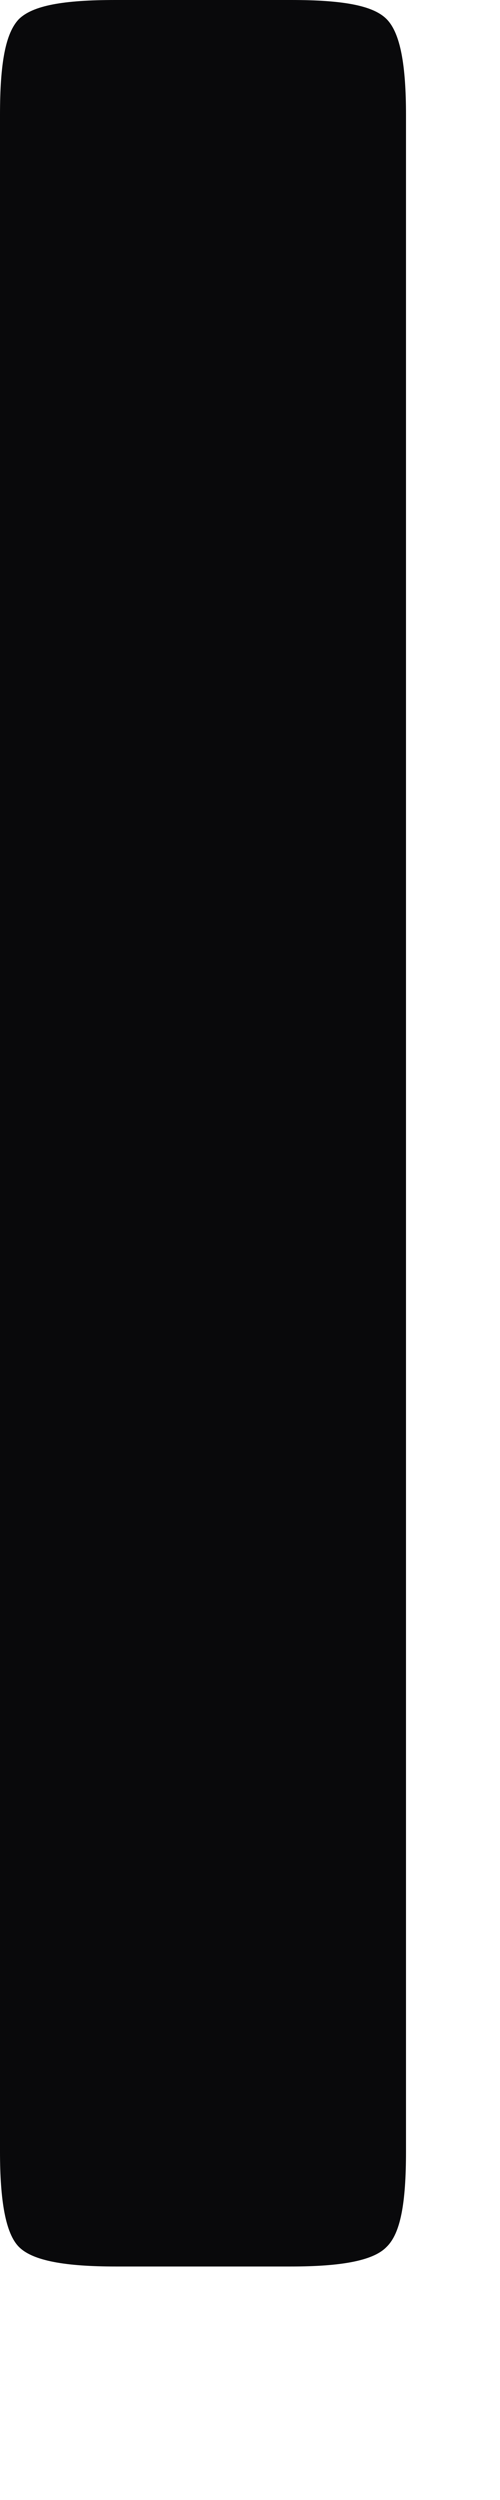 <?xml version="1.0" encoding="utf-8"?>
<svg xmlns="http://www.w3.org/2000/svg" fill="none" height="100%" overflow="visible" preserveAspectRatio="none" style="display: block;" viewBox="0 0 1 5" width="100%">
<path d="M0.812 0.23V4.303C0.812 4.407 0.801 4.467 0.773 4.494C0.746 4.522 0.68 4.533 0.582 4.533H0.231C0.132 4.533 0.066 4.522 0.038 4.494C0.011 4.467 0 4.401 0 4.303V0.23C0 0.126 0.011 0.066 0.038 0.038C0.066 0.011 0.126 0 0.231 0H0.582C0.686 0 0.746 0.011 0.773 0.038C0.801 0.066 0.812 0.131 0.812 0.23Z" fill="#09090B" id="Vector"/>
</svg>
